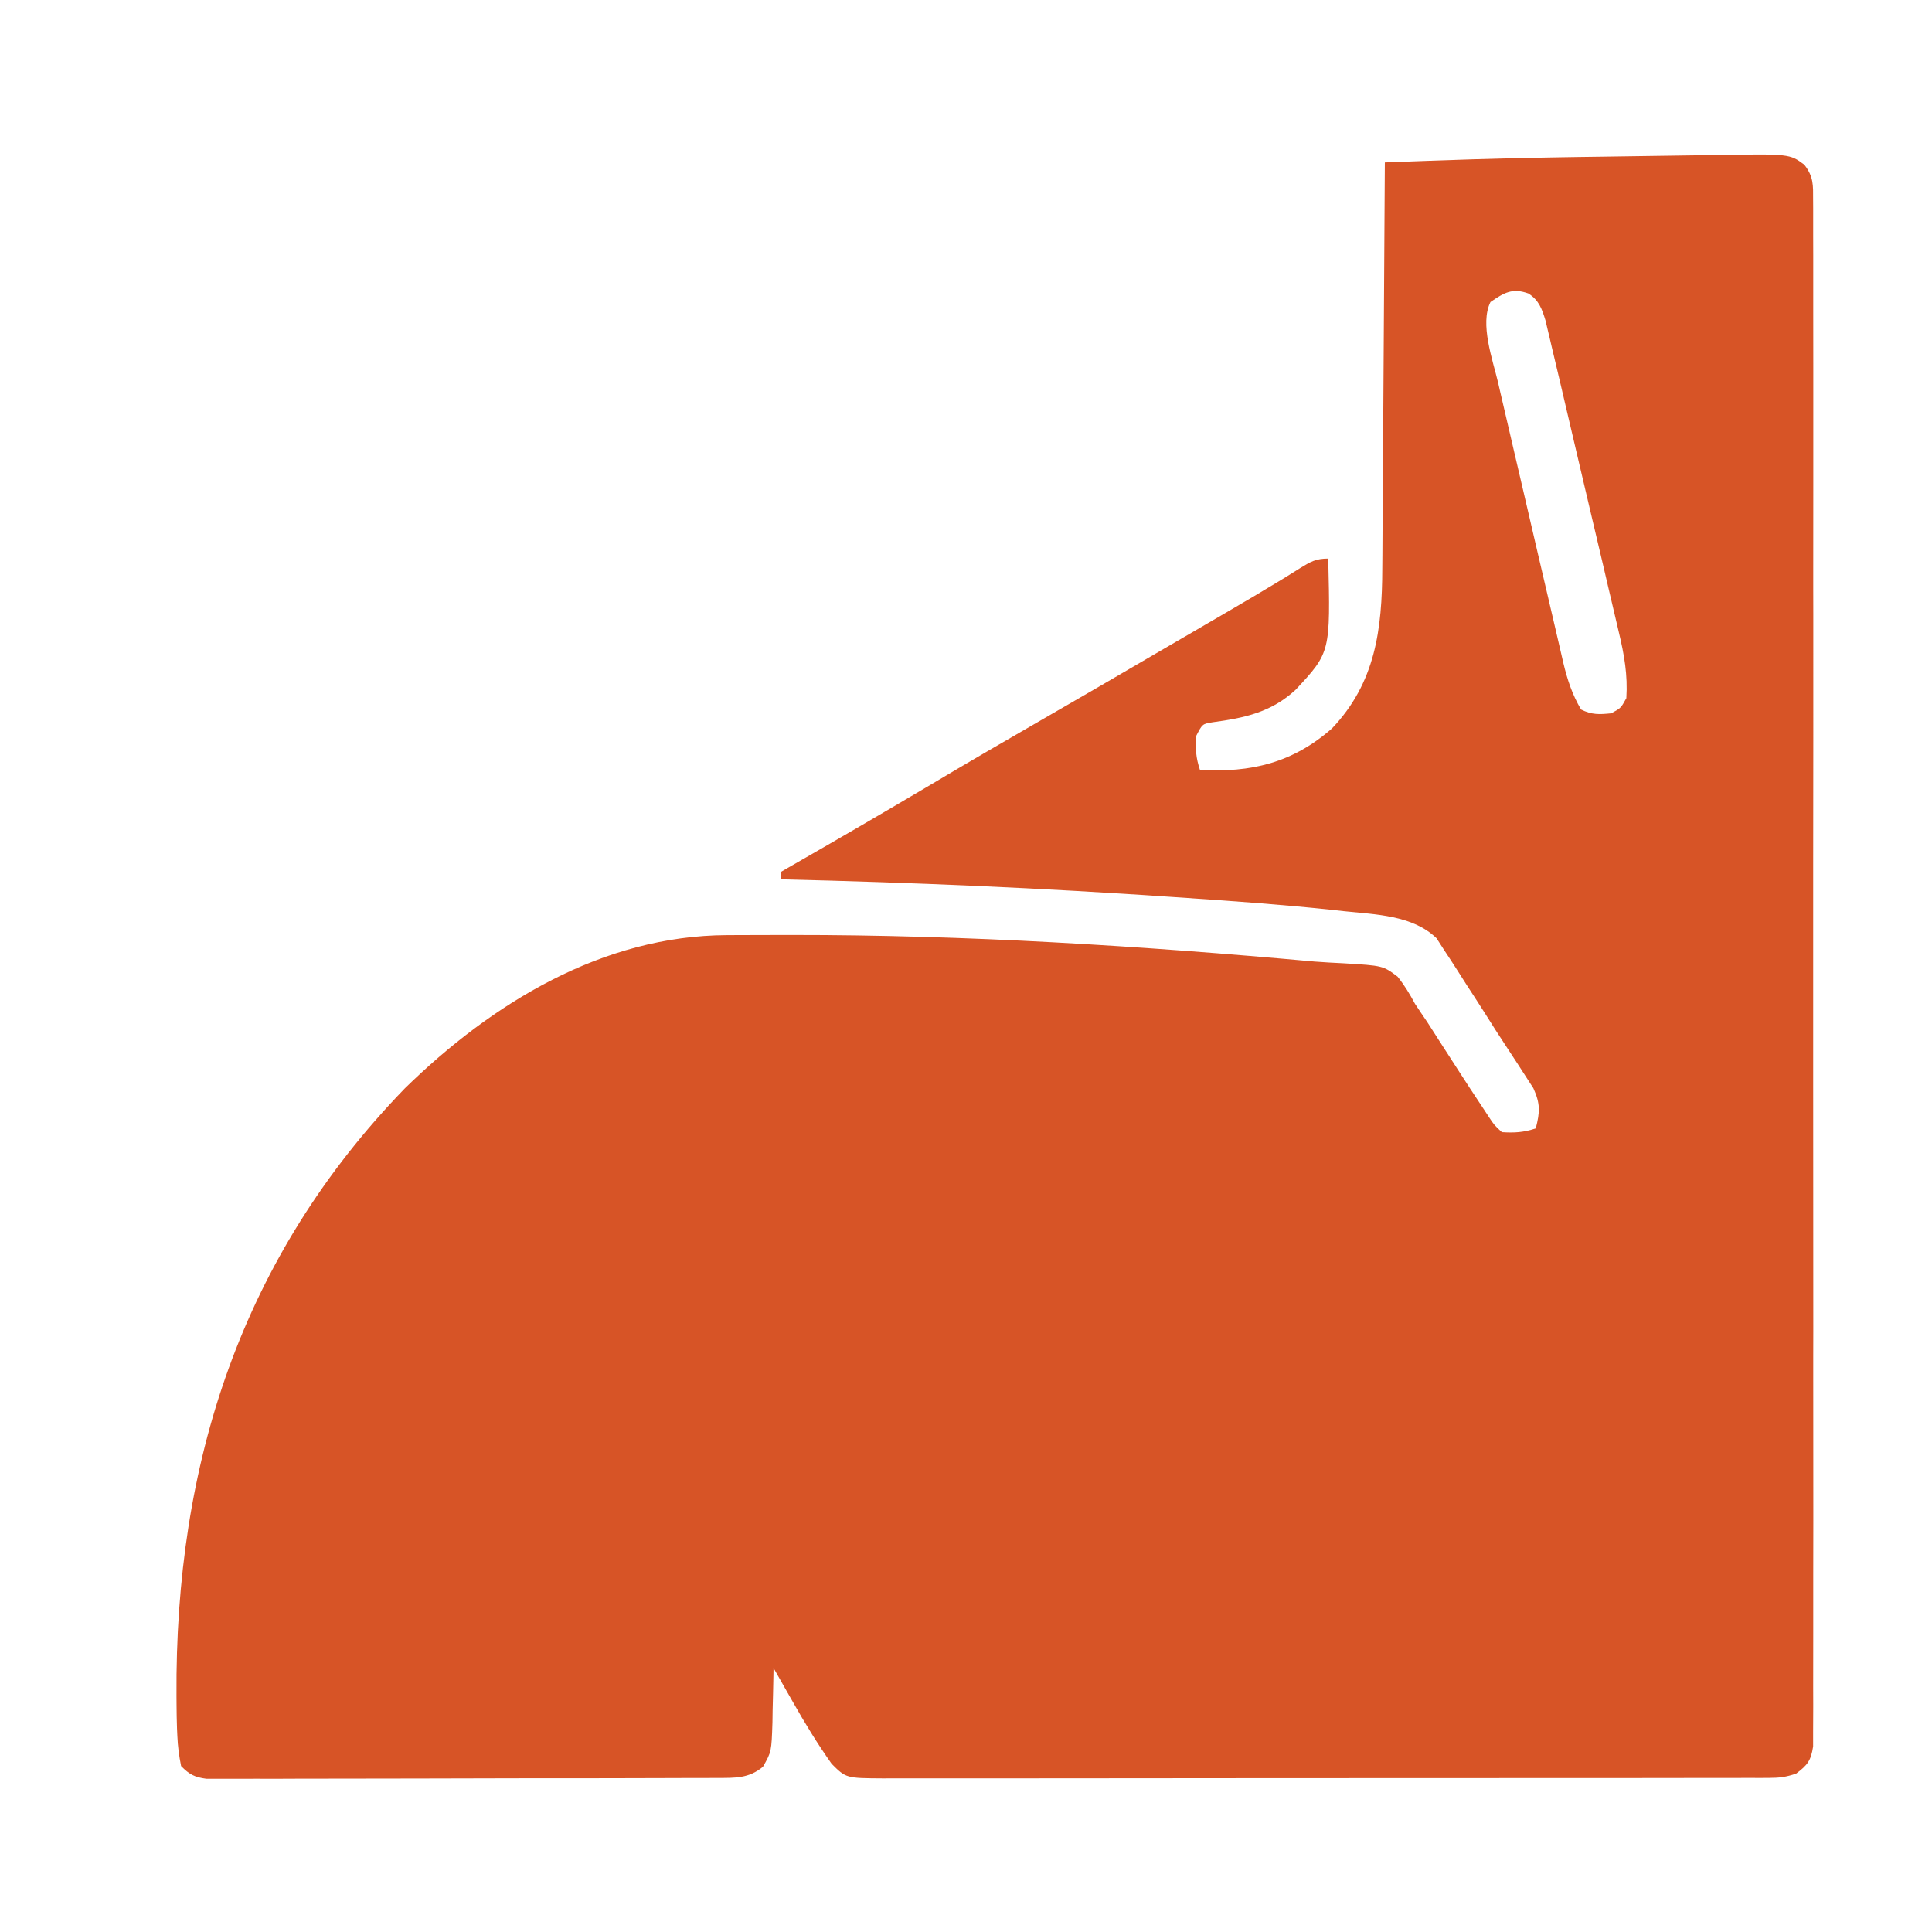 <svg xmlns="http://www.w3.org/2000/svg" width="100%" height="100%" viewBox="0 0 34 34" fill="none">
<path d="M31.753 2.898C31.919 3.114 31.908 3.254 31.908 3.524C31.909 3.572 31.909 3.619 31.909 3.668C31.91 3.827 31.91 3.986 31.909 4.146C31.909 4.261 31.909 4.376 31.91 4.491C31.911 4.808 31.91 5.125 31.91 5.442C31.909 5.783 31.91 6.125 31.911 6.466C31.912 7.135 31.912 7.805 31.911 8.474C31.91 9.018 31.91 9.561 31.91 10.105C31.91 10.182 31.91 10.26 31.91 10.339C31.911 10.496 31.911 10.653 31.911 10.81C31.912 12.284 31.911 13.757 31.909 15.23C31.908 16.496 31.908 17.761 31.909 19.026C31.911 20.494 31.911 21.962 31.911 23.43C31.91 23.586 31.91 23.743 31.91 23.899C31.91 24.015 31.91 24.015 31.91 24.132C31.91 24.676 31.91 25.219 31.911 25.762C31.912 26.424 31.912 27.086 31.91 27.748C31.909 28.085 31.909 28.423 31.91 28.761C31.911 29.07 31.91 29.379 31.909 29.688C31.909 29.8 31.909 29.912 31.91 30.024C31.91 30.176 31.91 30.328 31.908 30.48C31.908 30.564 31.908 30.649 31.908 30.736C31.869 30.986 31.809 31.063 31.609 31.213C31.426 31.274 31.319 31.288 31.131 31.288C31.074 31.288 31.017 31.288 30.958 31.289C30.895 31.288 30.833 31.288 30.768 31.288C30.701 31.288 30.635 31.289 30.566 31.289C30.342 31.289 30.117 31.289 29.893 31.289C29.733 31.289 29.572 31.29 29.412 31.29C29.02 31.29 28.629 31.291 28.238 31.291C27.92 31.291 27.602 31.291 27.284 31.291C26.383 31.291 25.482 31.292 24.581 31.292C24.532 31.292 24.484 31.292 24.434 31.292C24.385 31.292 24.336 31.292 24.286 31.292C23.498 31.292 22.709 31.292 21.921 31.293C21.111 31.294 20.302 31.295 19.492 31.295C19.038 31.295 18.583 31.295 18.128 31.296C17.701 31.296 17.273 31.296 16.846 31.296C16.689 31.296 16.532 31.296 16.375 31.296C16.161 31.297 15.947 31.296 15.733 31.296C15.67 31.296 15.608 31.297 15.543 31.297C14.889 31.293 14.889 31.293 14.636 31.041C14.387 30.689 14.165 30.326 13.953 29.951C13.92 29.893 13.887 29.836 13.853 29.776C13.773 29.636 13.693 29.495 13.613 29.354C13.612 29.42 13.612 29.42 13.611 29.489C13.608 29.691 13.602 29.894 13.597 30.097C13.596 30.167 13.595 30.237 13.594 30.309C13.577 30.827 13.577 30.827 13.427 31.092C13.178 31.299 12.939 31.288 12.622 31.289C12.502 31.289 12.502 31.289 12.379 31.29C12.29 31.29 12.201 31.29 12.112 31.29C12.018 31.29 11.924 31.291 11.83 31.291C11.576 31.292 11.321 31.292 11.066 31.293C10.907 31.293 10.748 31.293 10.589 31.294C10.091 31.294 9.594 31.295 9.096 31.295C8.521 31.296 7.947 31.297 7.372 31.299C6.928 31.3 6.484 31.301 6.04 31.301C5.774 31.301 5.509 31.301 5.244 31.302C4.994 31.304 4.745 31.304 4.496 31.303C4.404 31.303 4.312 31.303 4.221 31.304C4.096 31.305 3.971 31.304 3.846 31.304C3.776 31.304 3.706 31.304 3.634 31.304C3.425 31.276 3.335 31.23 3.187 31.08C3.15 30.895 3.129 30.735 3.121 30.549C3.119 30.505 3.117 30.461 3.115 30.415C3.11 30.277 3.108 30.139 3.107 30.001C3.107 29.925 3.107 29.925 3.106 29.847C3.077 25.756 4.244 22.127 7.126 19.152C8.662 17.651 10.602 16.466 12.794 16.457C12.872 16.457 12.949 16.456 13.029 16.456C13.284 16.455 13.54 16.454 13.796 16.454C13.862 16.454 13.862 16.454 13.929 16.454C17.003 16.452 20.074 16.645 23.135 16.922C23.303 16.935 23.471 16.944 23.639 16.952C24.338 16.994 24.338 16.994 24.595 17.187C24.718 17.34 24.809 17.493 24.902 17.666C24.973 17.773 25.045 17.881 25.118 17.987C25.189 18.097 25.259 18.207 25.33 18.318C25.405 18.434 25.48 18.551 25.555 18.667C25.591 18.723 25.627 18.779 25.664 18.836C25.8 19.048 25.938 19.258 26.077 19.467C26.117 19.528 26.157 19.588 26.198 19.651C26.294 19.797 26.294 19.797 26.43 19.924C26.655 19.938 26.812 19.929 27.027 19.858C27.101 19.568 27.109 19.427 26.985 19.151C26.928 19.061 26.87 18.971 26.811 18.882C26.779 18.833 26.748 18.783 26.715 18.733C26.641 18.619 26.567 18.507 26.493 18.394C26.372 18.211 26.254 18.026 26.137 17.839C26.029 17.669 25.92 17.501 25.81 17.332C25.756 17.248 25.702 17.164 25.649 17.079C25.573 16.959 25.495 16.841 25.416 16.722C25.372 16.653 25.327 16.584 25.281 16.512C24.86 16.104 24.205 16.094 23.646 16.035C23.572 16.027 23.497 16.019 23.42 16.01C22.578 15.921 21.734 15.86 20.889 15.803C20.807 15.797 20.726 15.791 20.642 15.786C18.345 15.628 16.047 15.529 13.746 15.475C13.746 15.431 13.746 15.387 13.746 15.342C13.789 15.317 13.832 15.293 13.876 15.267C14.71 14.789 15.542 14.306 16.369 13.815C17.029 13.422 17.692 13.036 18.357 12.653C19.035 12.263 19.711 11.869 20.386 11.474C20.592 11.354 20.798 11.234 21.005 11.114C21.074 11.073 21.143 11.033 21.214 10.992C21.349 10.913 21.485 10.834 21.621 10.755C21.913 10.585 22.205 10.413 22.494 10.237C22.54 10.208 22.587 10.18 22.635 10.151C22.718 10.099 22.802 10.048 22.885 9.995C23.066 9.884 23.158 9.83 23.375 9.83C23.414 11.479 23.414 11.479 22.804 12.136C22.374 12.535 21.907 12.634 21.337 12.711C21.16 12.74 21.16 12.74 21.051 12.951C21.036 13.178 21.045 13.333 21.117 13.549C22.018 13.601 22.753 13.424 23.441 12.819C24.206 12.015 24.323 11.076 24.326 10.004C24.326 9.926 24.327 9.849 24.328 9.768C24.33 9.514 24.331 9.26 24.332 9.005C24.333 8.828 24.334 8.65 24.336 8.473C24.339 8.055 24.341 7.637 24.344 7.22C24.346 6.744 24.349 6.268 24.353 5.792C24.36 4.814 24.366 3.836 24.371 2.858C25.398 2.819 26.425 2.782 27.454 2.768C27.558 2.766 27.663 2.765 27.768 2.763C27.983 2.76 28.198 2.757 28.413 2.754C28.686 2.75 28.96 2.746 29.235 2.742C29.449 2.738 29.663 2.735 29.877 2.733C29.979 2.731 30.08 2.73 30.181 2.728C31.495 2.707 31.495 2.707 31.753 2.898ZM26.23 5.315C26.039 5.698 26.268 6.328 26.363 6.729C26.376 6.787 26.389 6.845 26.403 6.904C26.447 7.093 26.491 7.281 26.535 7.47C26.566 7.602 26.596 7.734 26.627 7.866C26.691 8.142 26.756 8.417 26.82 8.693C26.903 9.046 26.985 9.399 27.066 9.752C27.13 10.024 27.193 10.297 27.257 10.569C27.287 10.699 27.317 10.829 27.348 10.959C27.39 11.141 27.432 11.323 27.475 11.505C27.494 11.585 27.494 11.585 27.512 11.666C27.583 11.962 27.668 12.222 27.824 12.486C28.013 12.581 28.146 12.574 28.355 12.553C28.524 12.462 28.524 12.462 28.621 12.287C28.647 11.879 28.584 11.522 28.489 11.127C28.475 11.066 28.461 11.006 28.446 10.943C28.4 10.745 28.353 10.546 28.306 10.348C28.273 10.209 28.241 10.071 28.209 9.932C28.141 9.643 28.073 9.353 28.004 9.064C27.916 8.692 27.829 8.321 27.742 7.95C27.675 7.664 27.608 7.378 27.541 7.092C27.509 6.956 27.477 6.819 27.445 6.682C27.4 6.491 27.355 6.3 27.309 6.109C27.296 6.052 27.283 5.995 27.269 5.937C27.257 5.885 27.244 5.833 27.231 5.779C27.215 5.711 27.215 5.711 27.199 5.642C27.136 5.436 27.083 5.284 26.898 5.165C26.614 5.062 26.468 5.152 26.23 5.315Z" fill="#D75426"></path>
</svg>